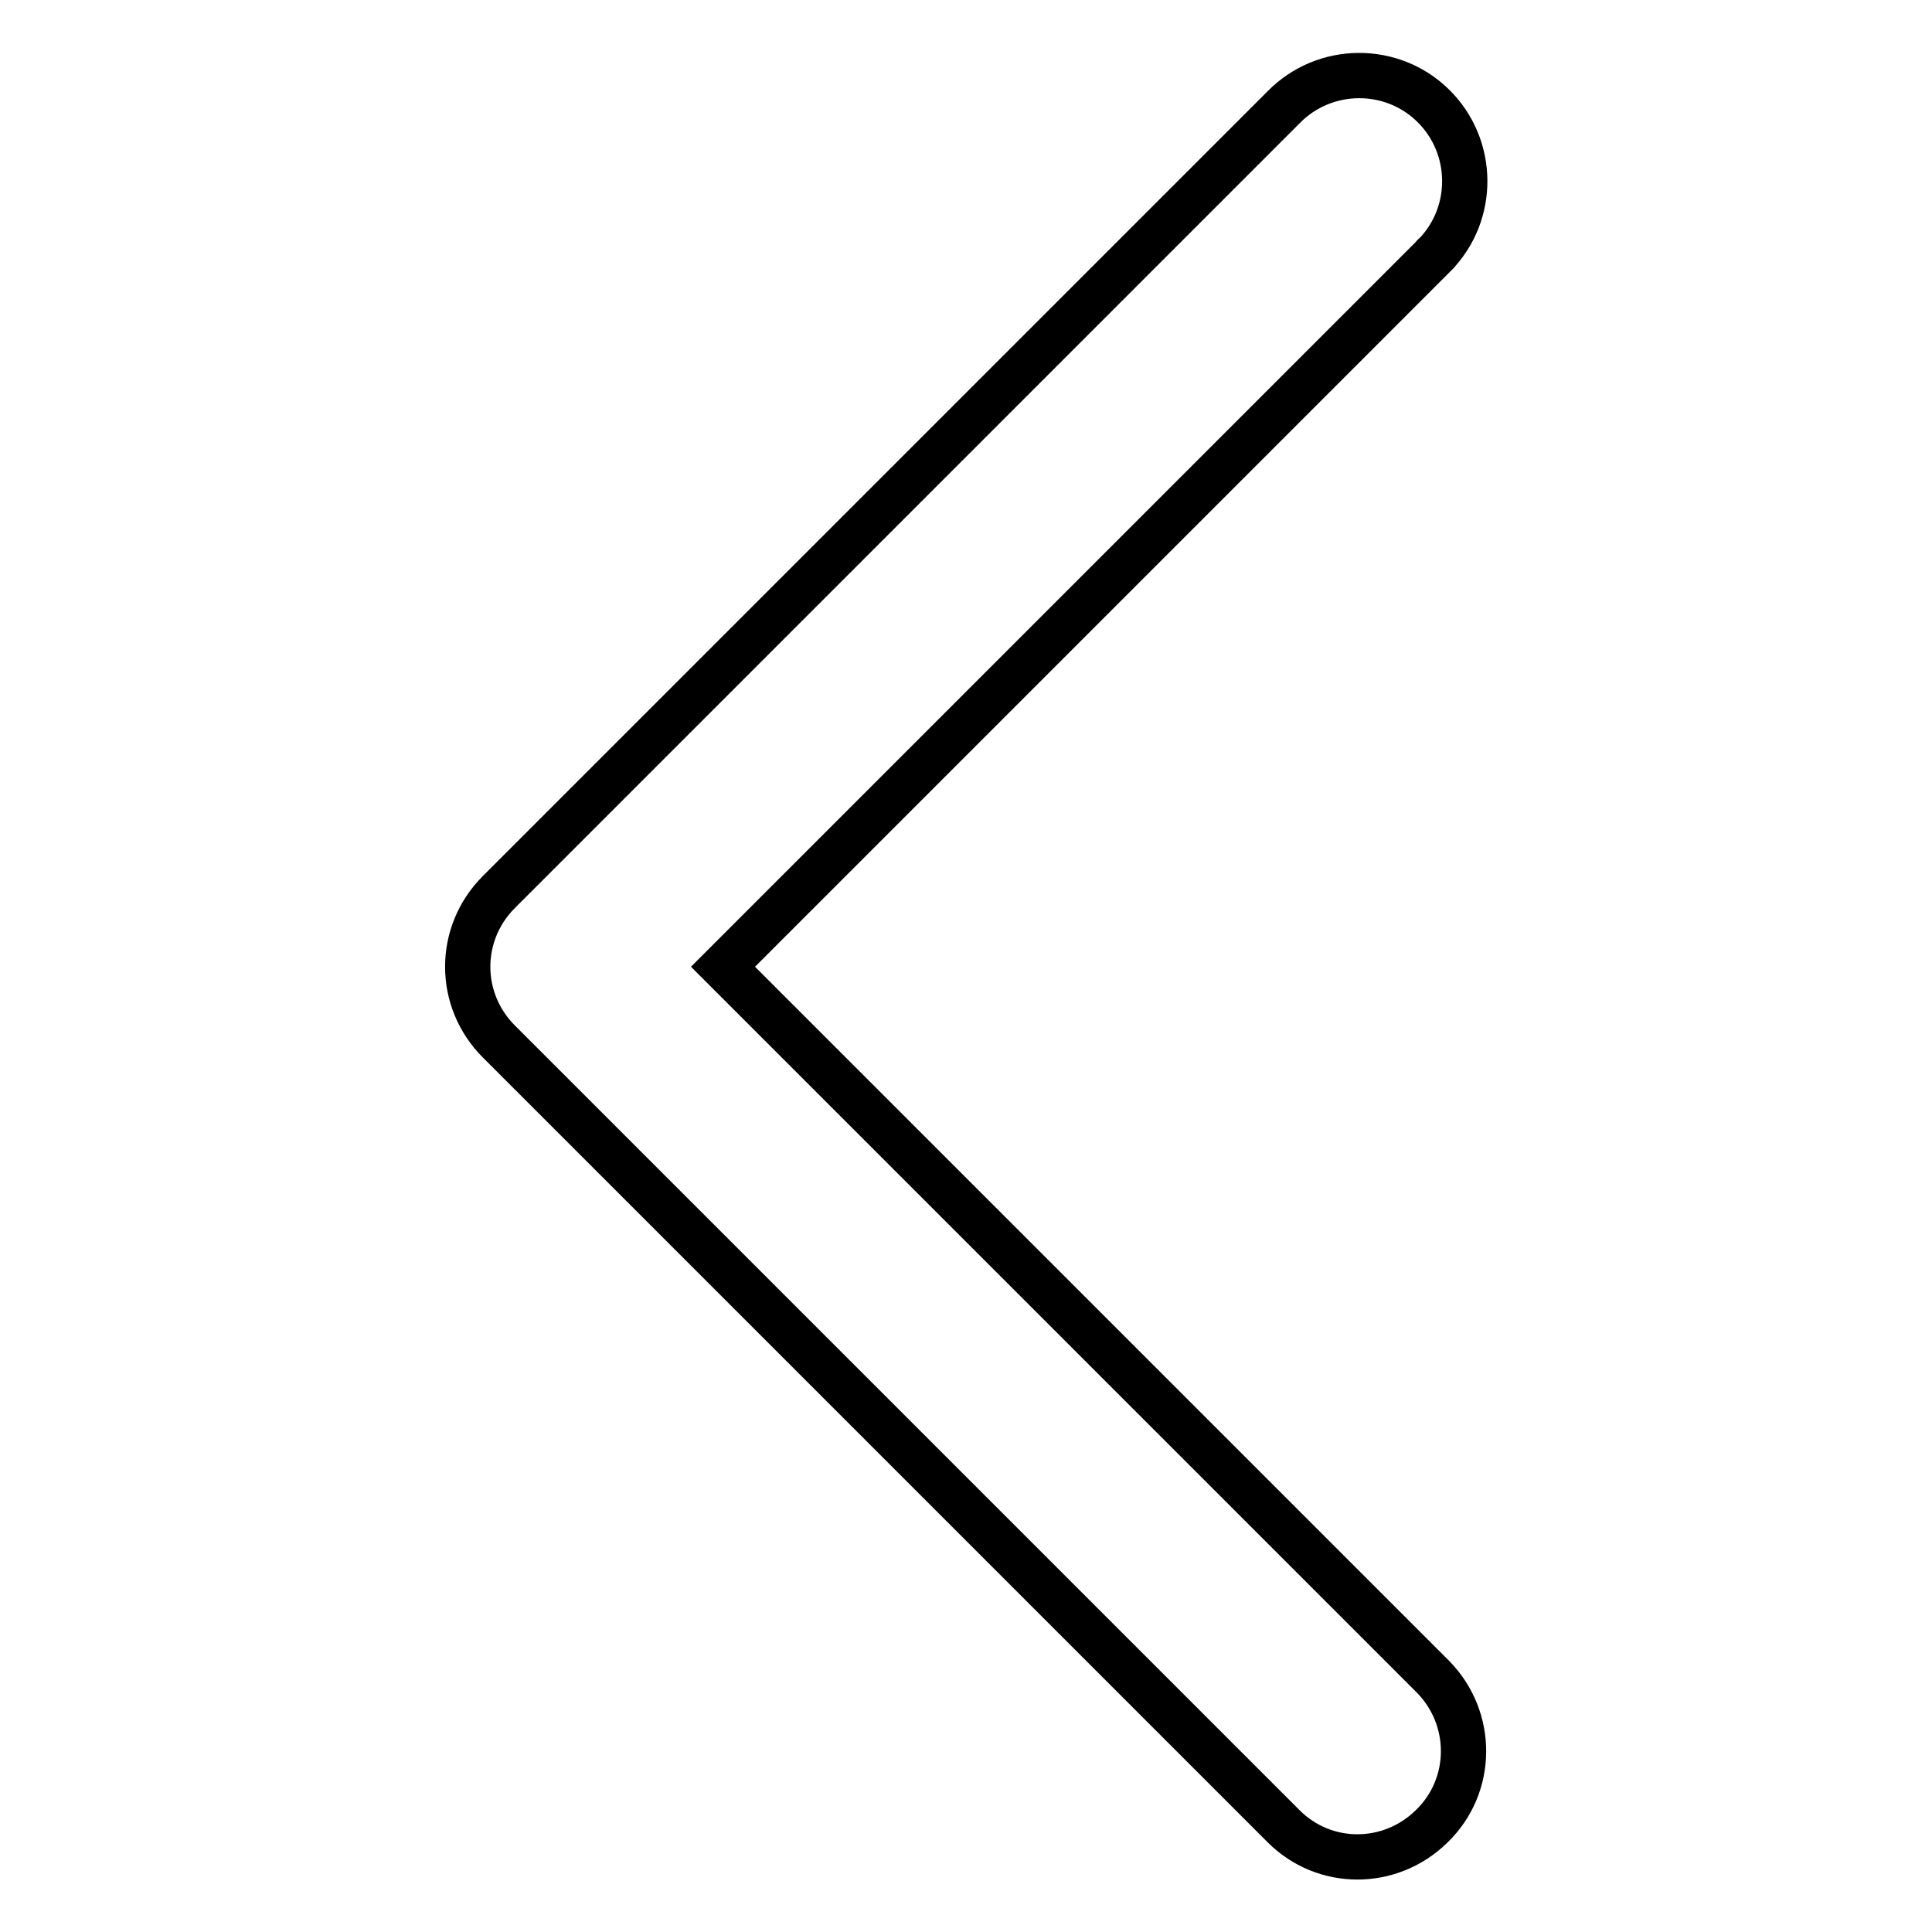 <?xml version="1.0" encoding="utf-8"?>
<!-- Svg Vector Icons : http://www.onlinewebfonts.com/icon -->
<!DOCTYPE svg PUBLIC "-//W3C//DTD SVG 1.1//EN" "http://www.w3.org/Graphics/SVG/1.1/DTD/svg11.dtd">
<svg version="1.1" xmlns="http://www.w3.org/2000/svg" xmlns:xlink="http://www.w3.org/1999/xlink" x="0px" y="0px" viewBox="0 0 256 256" enable-background="new 0 0 256 256" xml:space="preserve">
<g> <path stroke-width="6" fill-opacity="0" stroke="#000000"  d="M189.9,34l-94.1,94.1l94.1,94.1c5.4,5.5,5.4,14.4-0.2,19.8c-5.5,5.4-14.2,5.4-19.6,0l-104-104 c-5.5-5.5-5.5-14.3,0-19.8l104-104c5.4-5.5,14.3-5.6,19.8-0.2c5.5,5.4,5.6,14.3,0.2,19.8C190,33.9,189.9,33.9,189.9,34z"/></g>
</svg>